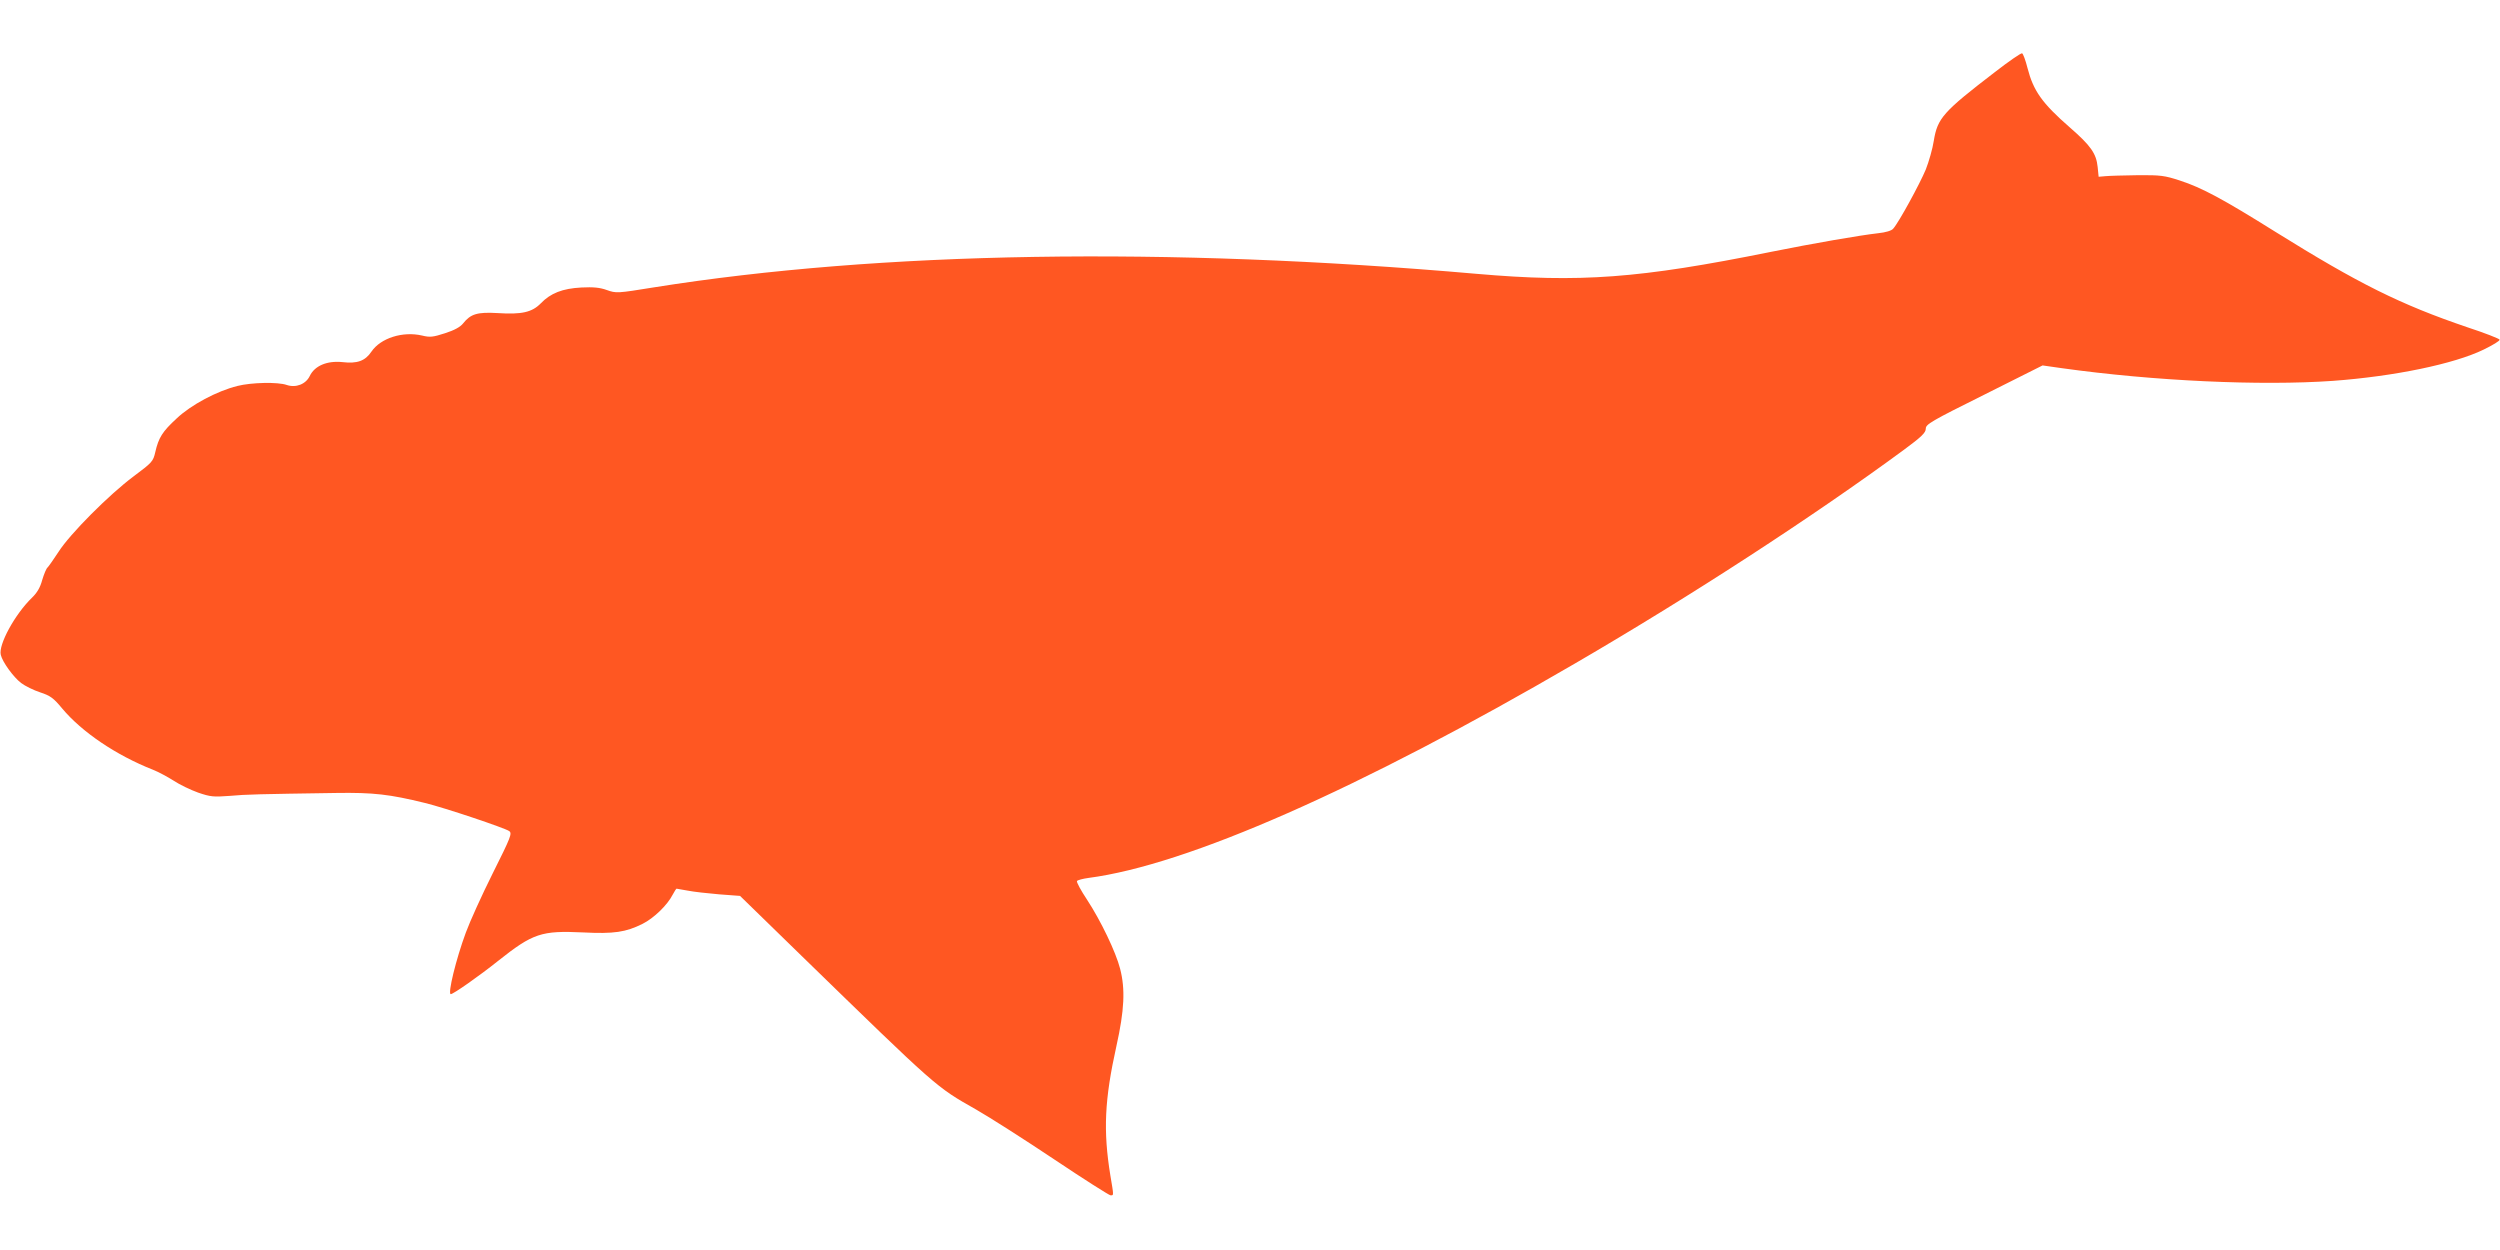 <?xml version="1.0" standalone="no"?>
<!DOCTYPE svg PUBLIC "-//W3C//DTD SVG 20010904//EN"
 "http://www.w3.org/TR/2001/REC-SVG-20010904/DTD/svg10.dtd">
<svg version="1.0" xmlns="http://www.w3.org/2000/svg"
 width="1280pt" height="640pt" viewBox="0 0 1280 640"
 preserveAspectRatio="xMidYMid meet">
<g transform="translate(0,640) scale(0.1,-0.1)"
fill="#ff5722" stroke="none">
<path d="M10214 6031 c-266 -204 -294 -236 -313 -352 -6 -40 -25 -106 -41
-147 -30 -72 -138 -271 -167 -303 -8 -10 -38 -19 -76 -23 -97 -11 -333 -52
-552 -96 -673 -136 -976 -158 -1505 -112 -1588 139 -3055 115 -4210 -69 -191
-31 -195 -31 -243 -14 -36 13 -69 16 -130 13 -97 -5 -158 -29 -208 -81 -45
-46 -98 -58 -221 -50 -104 6 -138 -4 -177 -53 -14 -18 -45 -35 -92 -50 -62
-20 -77 -22 -118 -12 -99 23 -212 -13 -259 -82 -32 -48 -73 -63 -149 -54 -79
8 -142 -19 -167 -71 -20 -42 -71 -62 -118 -46 -45 16 -181 13 -252 -5 -105
-26 -238 -97 -311 -166 -74 -68 -93 -99 -110 -173 -11 -48 -16 -53 -111 -124
-126 -94 -326 -295 -384 -386 -25 -38 -50 -74 -56 -80 -7 -5 -19 -35 -28 -65
-10 -38 -27 -66 -52 -90 -87 -84 -173 -241 -160 -293 9 -37 64 -113 104 -144
20 -15 64 -37 98 -48 52 -17 68 -29 112 -82 101 -121 277 -240 465 -314 28
-11 76 -37 106 -56 30 -20 86 -47 125 -61 64 -22 79 -23 161 -17 87 8 150 9
545 15 192 3 276 -7 455 -51 103 -25 409 -128 432 -144 16 -12 9 -30 -84 -216
-56 -112 -118 -249 -138 -304 -50 -135 -94 -315 -77 -315 13 0 147 94 242 170
179 142 222 156 435 146 159 -8 219 1 305 44 58 29 127 96 154 149 9 17 18 31
20 31 2 0 28 -5 57 -10 30 -6 102 -14 161 -19 l107 -8 313 -305 c701 -682 688
-671 896 -789 70 -40 250 -155 401 -256 151 -101 280 -183 287 -183 17 0 17
-5 -1 102 -37 228 -30 387 31 662 41 184 46 292 19 396 -22 86 -99 246 -169
353 -32 48 -55 91 -52 96 3 5 30 12 59 16 505 66 1382 452 2491 1098 593 345
1222 754 1684 1094 91 67 112 88 112 108 0 23 26 38 299 174 l299 150 98 -14
c472 -66 1019 -91 1389 -65 312 23 619 86 771 160 47 23 84 45 82 51 -2 5 -75
34 -164 63 -344 117 -557 223 -984 489 -267 167 -376 226 -490 263 -77 25 -97
28 -215 27 -71 -1 -146 -3 -165 -5 l-35 -3 -5 50 c-7 69 -35 109 -143 203
-142 124 -186 187 -216 303 -10 40 -23 75 -28 76 -6 2 -68 -41 -139 -96z"/>
</g>
</svg>
